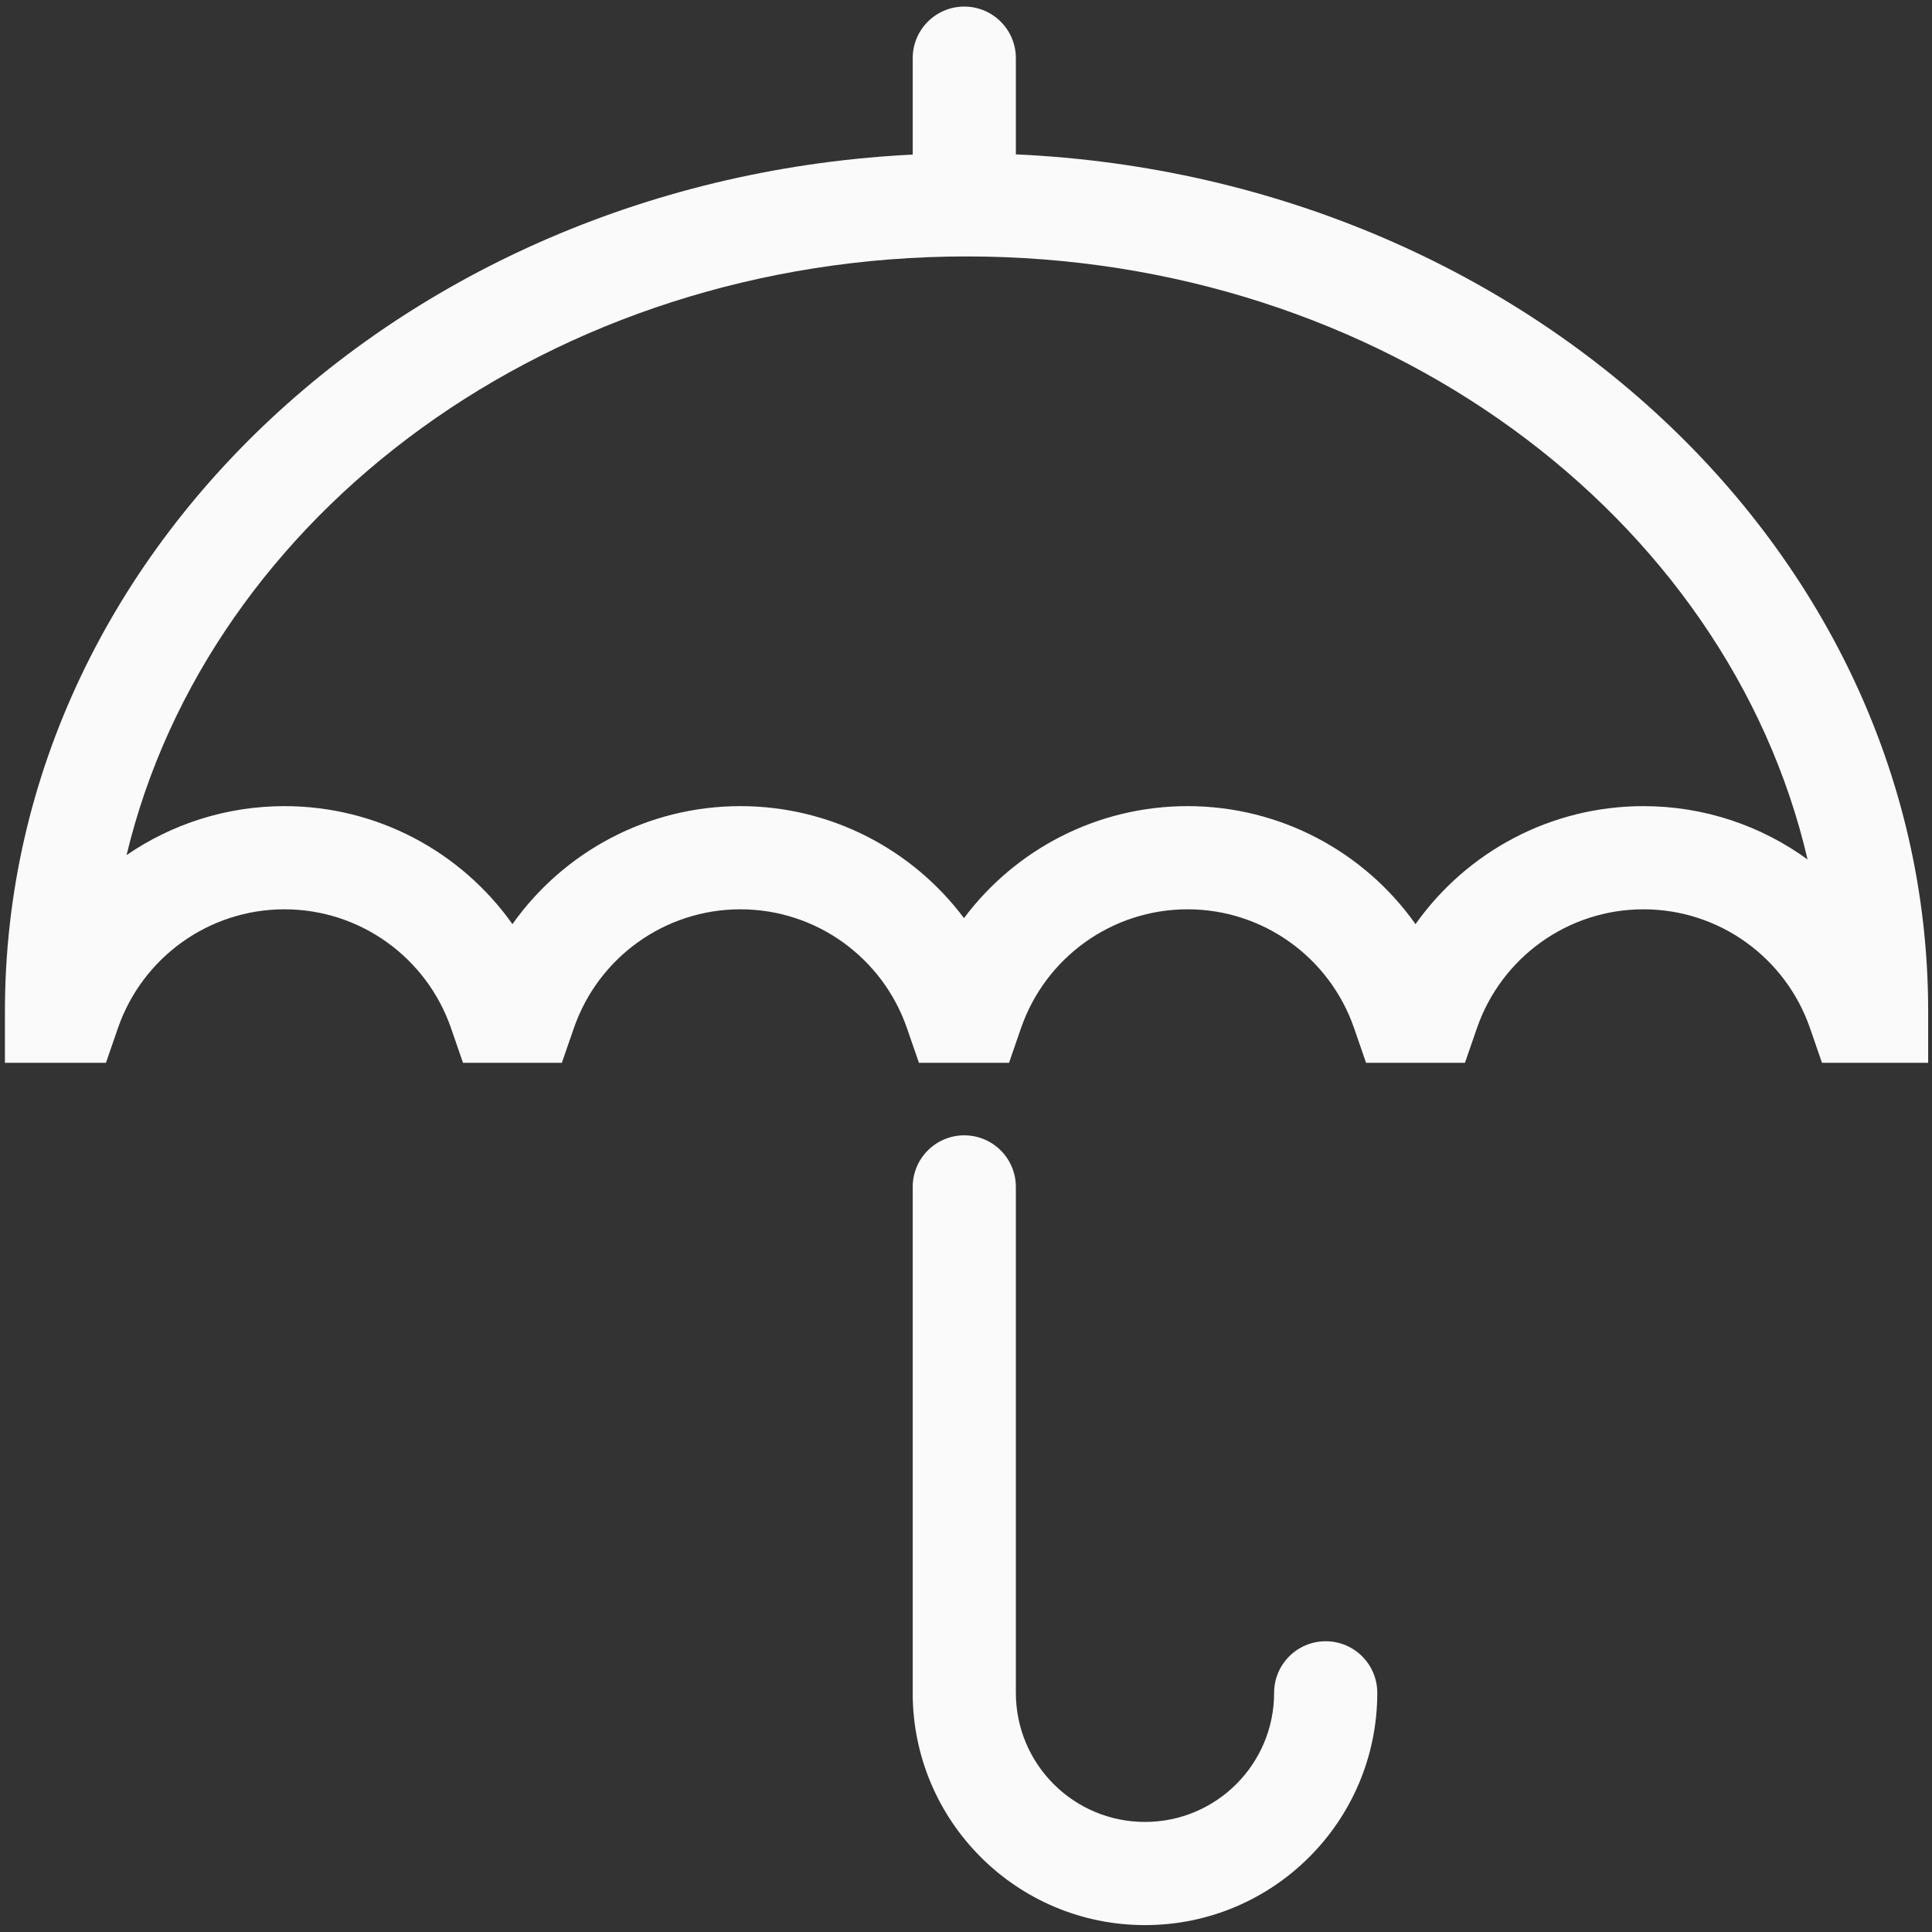 <svg xmlns="http://www.w3.org/2000/svg" width="67" height="67" viewBox="0 0 67 67">
  <rect x="0" y="0" width="67" height="67" fill="#333333" stroke="none"/>
  <path fill="#FAFAFA" d="M31.652,2.017 C31.652,1.029 32.453,0.228 33.44,0.228 C34.428,0.228 35.229,1.029 35.229,2.017 L35.229,7.104 C35.229,8.092 34.428,8.893 33.44,8.893 C32.453,8.893 31.652,8.092 31.652,7.104 L31.652,2.017 Z M31.652,41.161 C31.652,40.173 32.453,39.372 33.44,39.372 C34.428,39.372 35.229,40.173 35.229,41.161 L35.229,58.706 C35.229,59.694 34.428,60.495 33.44,60.495 C32.453,60.495 31.652,59.694 31.652,58.706 L31.652,41.161 Z M44.185,58.706 C44.185,57.718 44.986,56.917 45.974,56.917 C46.962,56.917 47.763,57.718 47.763,58.706 C47.763,63.155 44.156,66.761 39.707,66.761 C35.258,66.761 31.651,63.155 31.651,58.706 C31.651,57.718 32.452,56.917 33.44,56.917 C34.428,56.917 35.229,57.718 35.229,58.706 C35.229,61.179 37.234,63.183 39.707,63.183 C42.18,63.183 44.185,61.179 44.185,58.706 Z M9.865,27.956 C13.083,27.956 15.995,29.54 17.771,32.048 C19.547,29.54 22.459,27.956 25.676,27.956 C28.803,27.956 31.642,29.452 33.43,31.84 C35.217,29.452 38.056,27.956 41.184,27.956 C44.401,27.956 47.313,29.54 49.089,32.048 C50.865,29.54 53.777,27.956 56.994,27.956 C59.099,27.956 61.074,28.634 62.685,29.806 C59.916,17.904 47.943,8.893 33.519,8.893 C19.156,8.893 7.224,17.827 4.389,29.654 C5.959,28.576 7.852,27.956 9.865,27.956 Z M9.865,31.534 C7.24,31.534 4.936,33.207 4.09,35.654 L3.674,36.858 L0.171,36.858 L0.171,35.069 C0.171,18.585 15.147,5.315 33.519,5.315 C51.891,5.315 66.867,18.585 66.867,35.069 L66.867,36.858 L63.185,36.858 L62.769,35.654 C61.923,33.207 59.619,31.534 56.994,31.534 C54.369,31.534 52.065,33.207 51.219,35.654 L50.803,36.858 L47.374,36.858 L46.958,35.654 C46.113,33.207 43.808,31.534 41.184,31.534 C38.558,31.534 36.254,33.207 35.408,35.654 L34.992,36.858 L31.868,36.858 L31.452,35.654 C30.605,33.207 28.301,31.534 25.676,31.534 C23.051,31.534 20.747,33.207 19.901,35.654 L19.484,36.858 L16.057,36.858 L15.641,35.654 C14.794,33.207 12.49,31.534 9.865,31.534 Z"/>
</svg>
